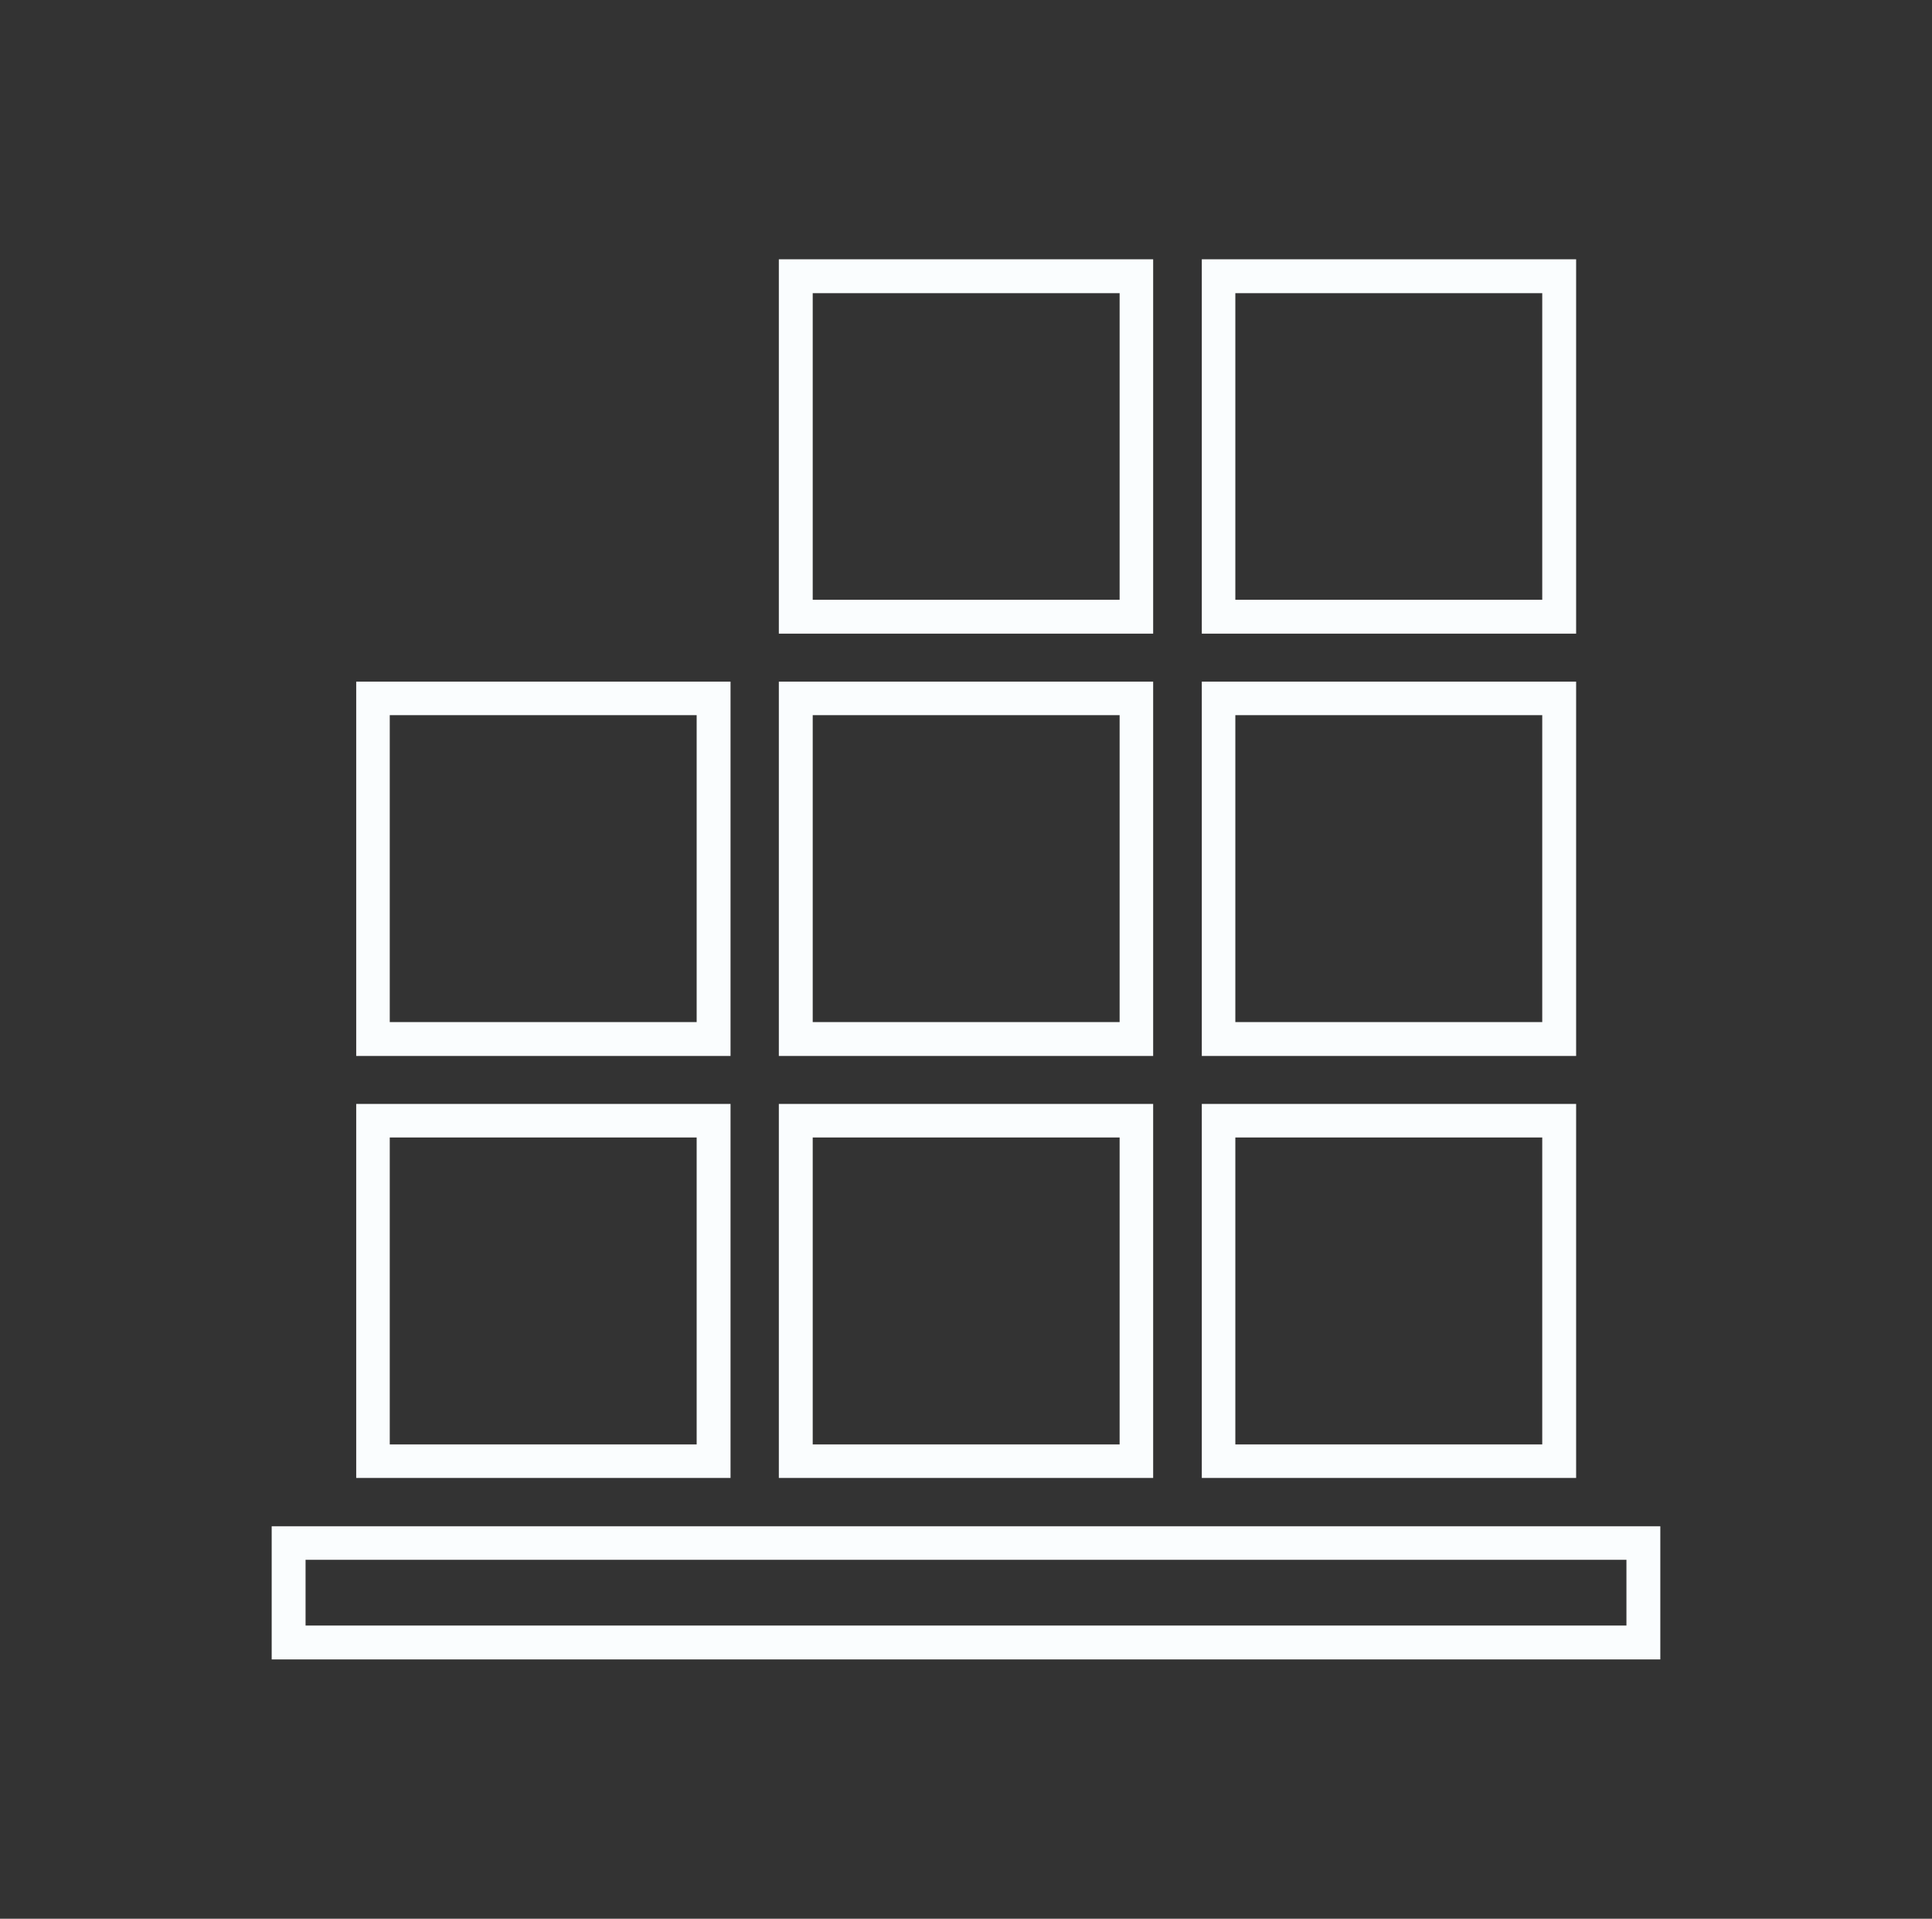 <?xml version="1.0" encoding="utf-8"?>
<!-- Generator: Adobe Illustrator 18.0.0, SVG Export Plug-In . SVG Version: 6.00 Build 0)  -->
<!DOCTYPE svg PUBLIC "-//W3C//DTD SVG 1.1//EN" "http://www.w3.org/Graphics/SVG/1.1/DTD/svg11.dtd">
<svg version="1.1" id="Layer_1" xmlns="http://www.w3.org/2000/svg" xmlns:xlink="http://www.w3.org/1999/xlink" x="0px" y="0px"
	 viewBox="0 0 576 572" enable-background="new 0 0 576 572" xml:space="preserve">
<rect x="0" y="0" width="576" height="572" fill="#333333" stroke="none"/>
<path fill="#FAFDFE" d="M343.8,188.9H232.2V77.3h111.6V188.9z M242.3,178.8h91.5V87.4h-91.5V178.8z"/>
<path fill="#FAFDFE" d="M469.8,188.9H358.3V77.3h111.6V188.9z M368.3,178.8h91.5V87.4h-91.5V178.8z"/>
<path fill="#FAFDFE" d="M217.7,314.8H106.2V203.2h111.6V314.8z M116.2,304.7h91.5v-91.5h-91.5V304.7z"/>
<path fill="#FAFDFE" d="M343.8,314.8H232.2V203.2h111.6V314.8z M242.3,304.7h91.5v-91.5h-91.5V304.7z"/>
<path fill="#FAFDFE" d="M469.8,314.8H358.3V203.2h111.6V314.8z M368.3,304.7h91.5v-91.5h-91.5V304.7z"/>
<path fill="#FAFDFE" d="M217.7,440.6H106.2V329.1h111.6V440.6z M116.2,430.6h91.5v-91.5h-91.5V430.6z"/>
<path fill="#FAFDFE" d="M343.8,440.6H232.2V329.1h111.6V440.6z M242.3,430.6h91.5v-91.5h-91.5V430.6z"/>
<path fill="#FAFDFE" d="M495,494.7H81V455H495V494.7z M91.1,484.6h393.8V465H91.1V484.6z"/>
<path fill="#FAFDFE" d="M469.8,440.6H358.3V329.1h111.6V440.6z M368.3,430.6h91.5v-91.5h-91.5V430.6z"/>
</svg>
